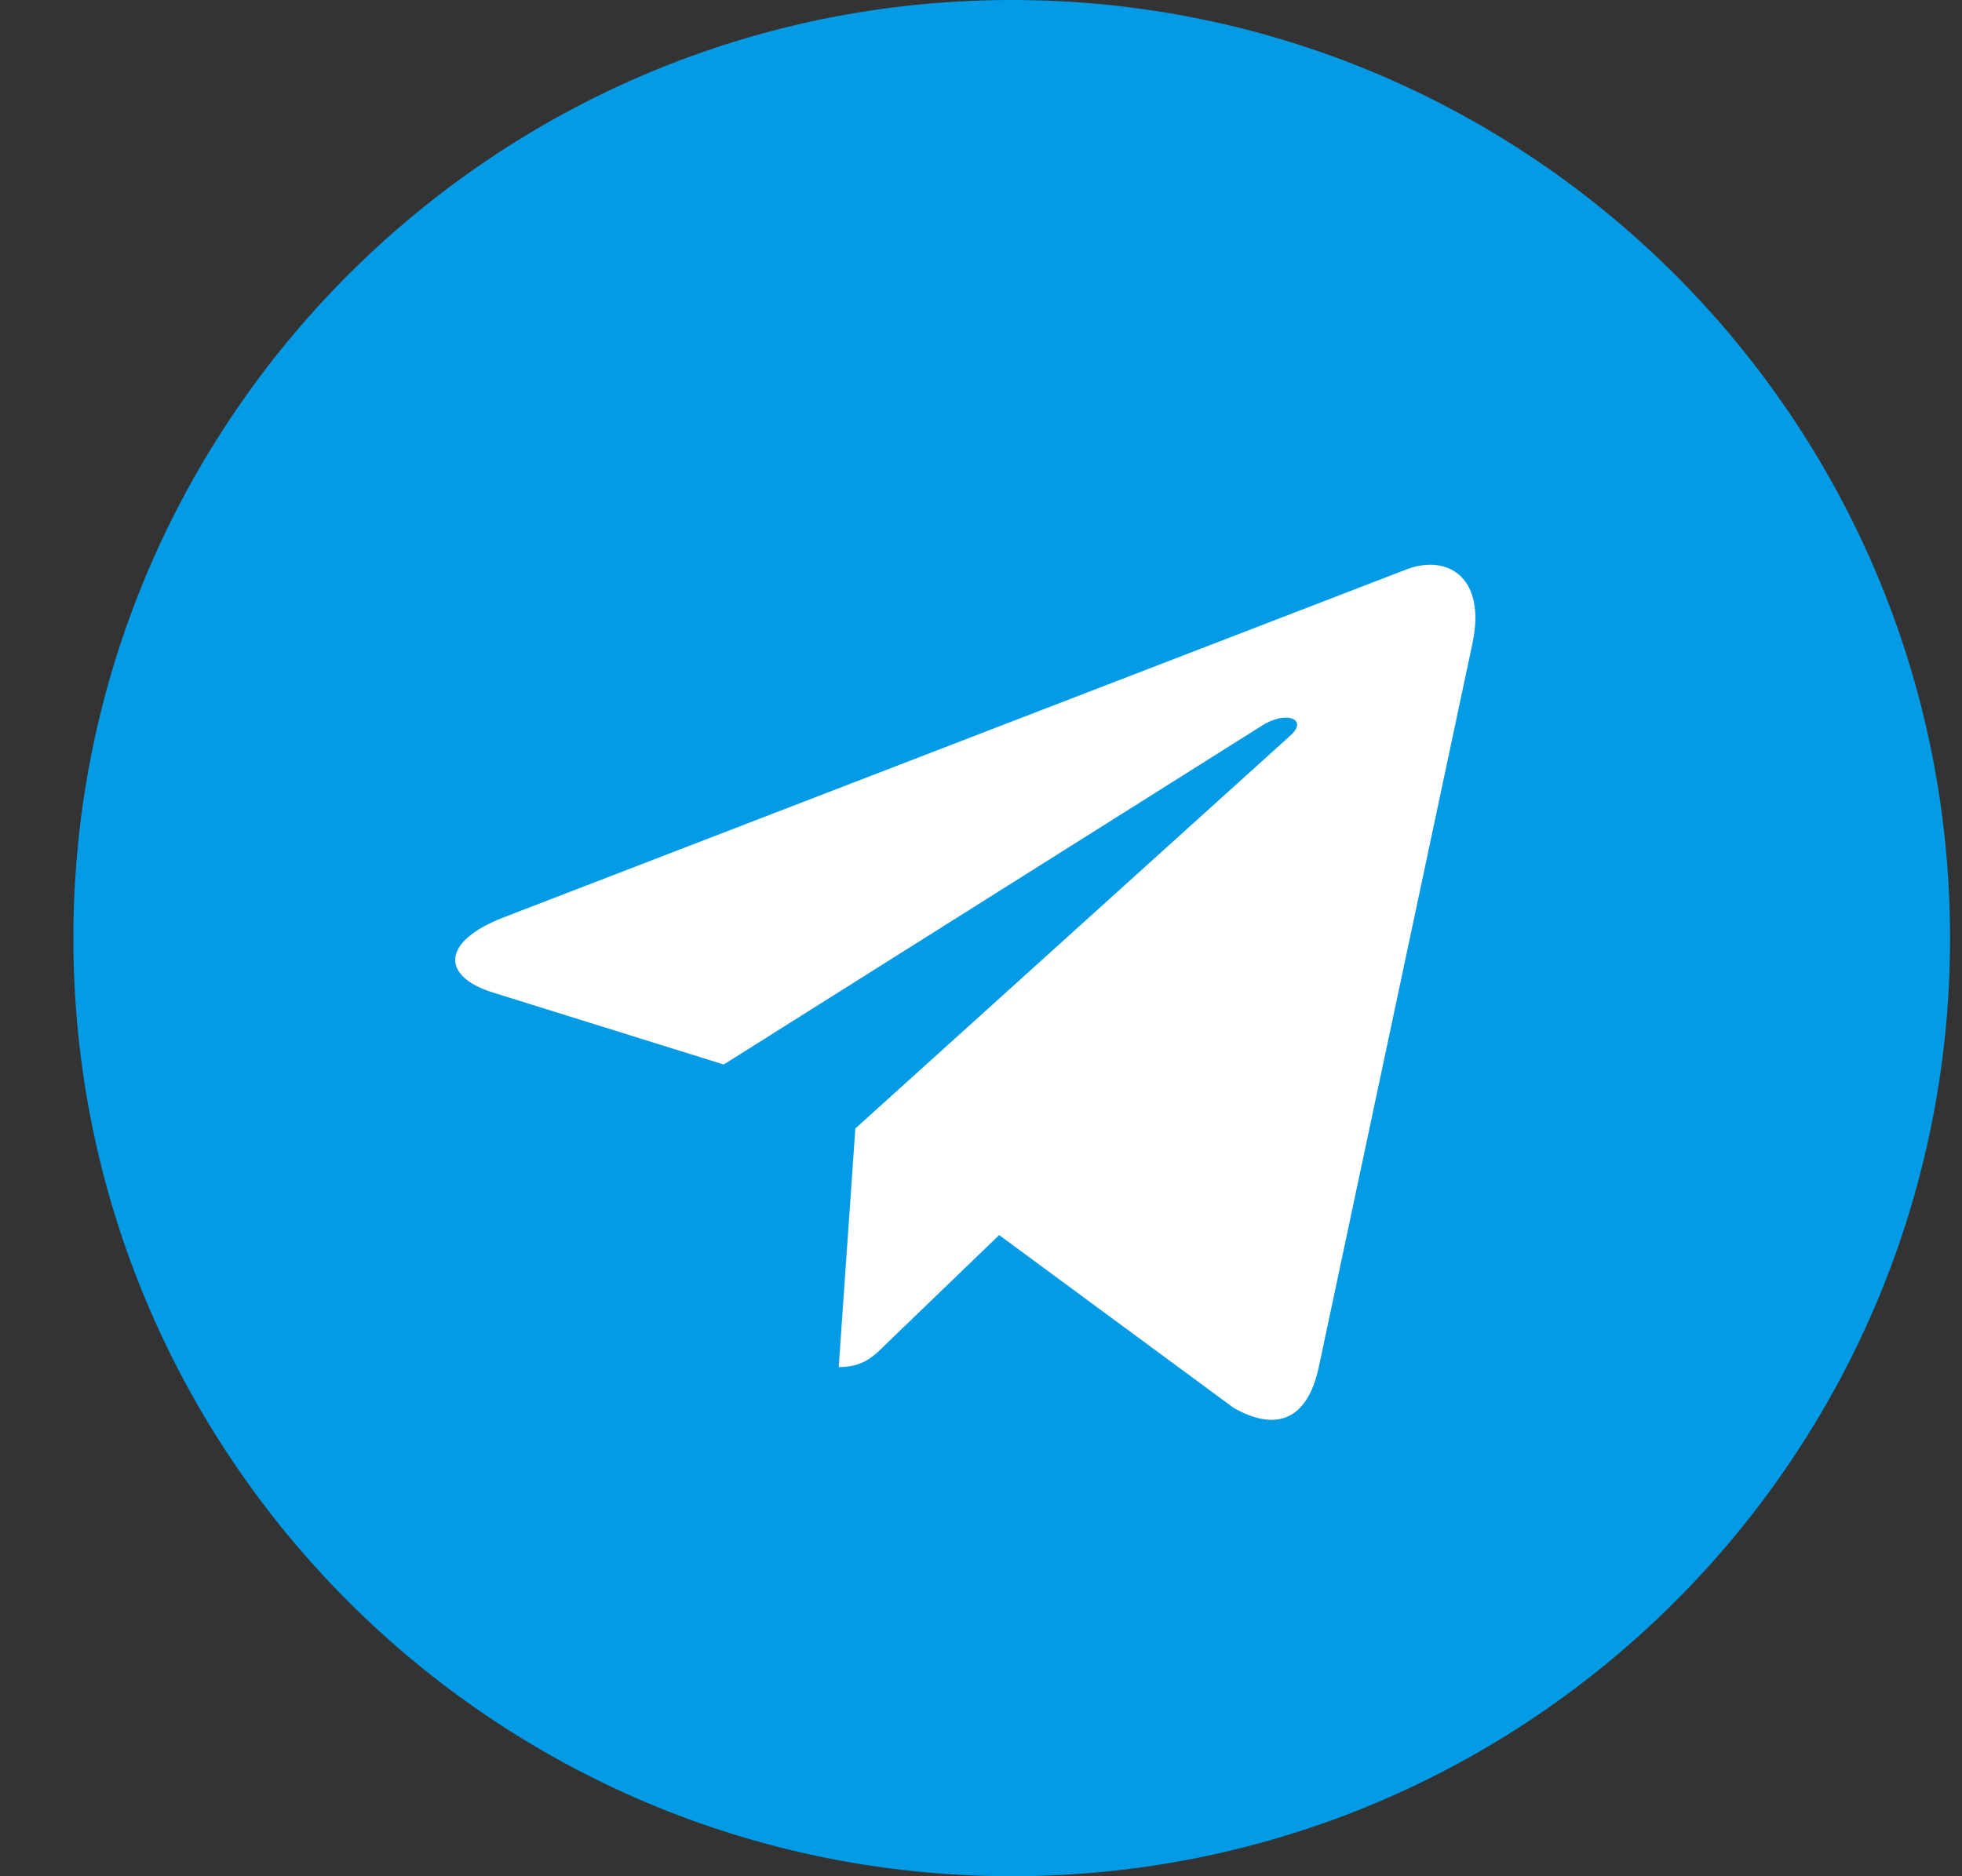 <svg width="23" height="22" viewBox="0 0 23 22" fill="none" xmlns="http://www.w3.org/2000/svg">
<rect x="0" y="0" width="23" height="22" fill="#333333" stroke="none"/>
<path d="M11.86 22C17.935 22 22.86 17.075 22.86 11C22.86 4.925 17.935 0 11.86 0C5.785 0 0.86 4.925 0.86 11C0.86 17.075 5.785 22 11.86 22Z" fill="#039BE5"/>
<path d="M5.893 10.761L16.499 6.672C16.991 6.494 17.421 6.792 17.262 7.537L17.263 7.536L15.457 16.043C15.323 16.646 14.965 16.793 14.463 16.509L11.713 14.482L10.387 15.76C10.24 15.907 10.116 16.03 9.832 16.03L10.027 13.232L15.124 8.627C15.346 8.432 15.075 8.322 14.782 8.516L8.484 12.482L5.769 11.635C5.179 11.448 5.166 11.046 5.893 10.761Z" fill="white"/>
</svg>
